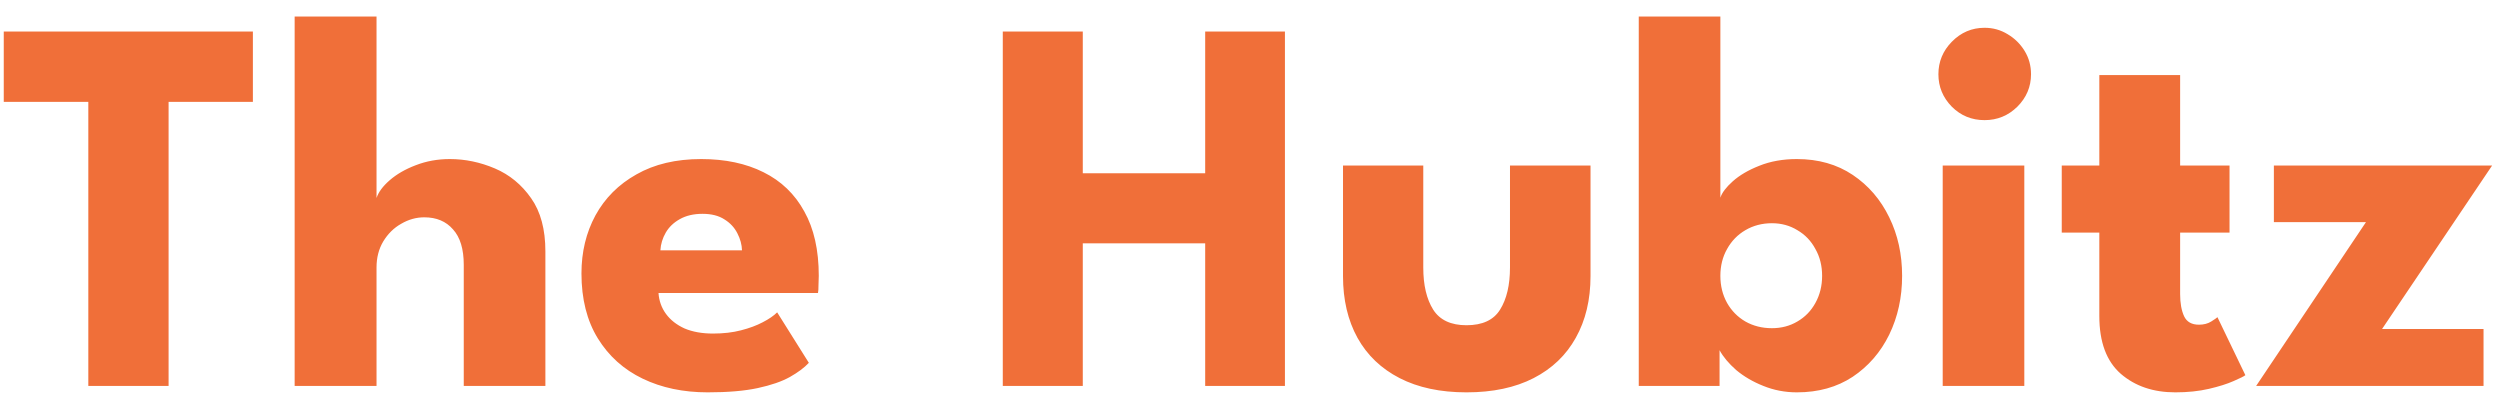 <svg width="149" height="24" viewBox="0 0 149 24" fill="none" xmlns="http://www.w3.org/2000/svg">
<path d="M5.264 6.072H0.224V1.88H15.072V6.072H10.048V23H5.264V6.072ZM26.808 9.48C27.726 9.48 28.622 9.667 29.497 10.04C30.371 10.413 31.091 11.005 31.657 11.816C32.222 12.616 32.505 13.672 32.505 14.984V23H27.64V15.784C27.64 14.845 27.427 14.141 27 13.672C26.584 13.192 26.014 12.952 25.288 12.952C24.808 12.952 24.35 13.08 23.913 13.336C23.475 13.581 23.118 13.933 22.84 14.392C22.574 14.84 22.441 15.357 22.441 15.944V23H17.561V0.984H22.441V11.8C22.558 11.448 22.819 11.096 23.224 10.744C23.64 10.381 24.158 10.083 24.776 9.848C25.406 9.603 26.083 9.48 26.808 9.48ZM39.247 17.464C39.279 17.933 39.429 18.349 39.695 18.712C39.962 19.075 40.33 19.363 40.799 19.576C41.279 19.779 41.845 19.88 42.495 19.88C43.114 19.88 43.669 19.816 44.159 19.688C44.661 19.56 45.093 19.4 45.455 19.208C45.829 19.016 46.117 18.819 46.319 18.616L48.207 21.624C47.941 21.912 47.562 22.195 47.071 22.472C46.591 22.739 45.957 22.957 45.167 23.128C44.378 23.299 43.381 23.384 42.175 23.384C40.725 23.384 39.434 23.112 38.303 22.568C37.173 22.024 36.282 21.224 35.631 20.168C34.981 19.112 34.655 17.821 34.655 16.296C34.655 15.016 34.933 13.864 35.487 12.84C36.053 11.805 36.869 10.989 37.935 10.392C39.002 9.784 40.287 9.48 41.791 9.48C43.221 9.48 44.458 9.741 45.503 10.264C46.559 10.787 47.37 11.565 47.935 12.6C48.511 13.624 48.799 14.904 48.799 16.44C48.799 16.525 48.794 16.696 48.783 16.952C48.783 17.208 48.773 17.379 48.751 17.464H39.247ZM44.223 14.92C44.213 14.579 44.122 14.243 43.951 13.912C43.781 13.571 43.525 13.293 43.183 13.08C42.842 12.856 42.405 12.744 41.871 12.744C41.338 12.744 40.885 12.851 40.511 13.064C40.149 13.267 39.871 13.533 39.679 13.864C39.487 14.195 39.381 14.547 39.359 14.92H44.223ZM71.829 14.504H64.534V23H59.766V1.88H64.534V10.328H71.829V1.88H76.582V23H71.829V14.504ZM84.827 15.944C84.827 16.989 85.024 17.827 85.419 18.456C85.814 19.075 86.475 19.384 87.403 19.384C88.352 19.384 89.019 19.075 89.403 18.456C89.798 17.827 89.995 16.989 89.995 15.944V9.864H94.795V16.456C94.795 17.864 94.502 19.091 93.915 20.136C93.339 21.171 92.502 21.971 91.403 22.536C90.304 23.101 88.971 23.384 87.403 23.384C85.846 23.384 84.518 23.101 83.419 22.536C82.32 21.971 81.483 21.171 80.907 20.136C80.331 19.091 80.043 17.864 80.043 16.456V9.864H84.827V15.944ZM97.67 23V0.984H102.534V11.784C102.63 11.485 102.876 11.16 103.27 10.808C103.676 10.445 104.204 10.136 104.854 9.88C105.516 9.613 106.262 9.48 107.094 9.48C108.374 9.48 109.484 9.795 110.422 10.424C111.361 11.053 112.086 11.896 112.598 12.952C113.11 13.997 113.366 15.16 113.366 16.44C113.366 17.72 113.11 18.888 112.598 19.944C112.086 20.989 111.361 21.827 110.422 22.456C109.484 23.075 108.374 23.384 107.094 23.384C106.39 23.384 105.724 23.256 105.094 23C104.476 22.755 103.937 22.44 103.478 22.056C103.03 21.661 102.7 21.267 102.486 20.872V23H97.67ZM108.598 16.44C108.598 15.843 108.465 15.309 108.198 14.84C107.942 14.36 107.585 13.987 107.126 13.72C106.678 13.443 106.172 13.304 105.606 13.304C105.02 13.304 104.492 13.443 104.022 13.72C103.564 13.987 103.201 14.36 102.934 14.84C102.668 15.309 102.534 15.843 102.534 16.44C102.534 17.037 102.668 17.576 102.934 18.056C103.201 18.525 103.564 18.893 104.022 19.16C104.492 19.427 105.02 19.56 105.606 19.56C106.172 19.56 106.678 19.427 107.126 19.16C107.585 18.893 107.942 18.525 108.198 18.056C108.465 17.576 108.598 17.037 108.598 16.44ZM115.785 23V9.864H120.649V23H115.785ZM118.281 7.16C117.513 7.16 116.863 6.893 116.329 6.36C115.796 5.816 115.529 5.171 115.529 4.424C115.529 3.677 115.796 3.032 116.329 2.488C116.873 1.933 117.524 1.656 118.281 1.656C118.783 1.656 119.241 1.784 119.657 2.04C120.073 2.285 120.409 2.616 120.665 3.032C120.921 3.448 121.049 3.912 121.049 4.424C121.049 5.171 120.777 5.816 120.233 6.36C119.689 6.893 119.039 7.16 118.281 7.16ZM122.88 9.864H125.12V4.472H129.936V9.864H132.88V13.864H129.936V17.528C129.936 18.072 130.016 18.515 130.176 18.856C130.336 19.187 130.63 19.352 131.056 19.352C131.344 19.352 131.59 19.288 131.792 19.16C131.995 19.032 132.118 18.947 132.16 18.904L133.824 22.36C133.75 22.424 133.515 22.541 133.12 22.712C132.736 22.883 132.246 23.037 131.648 23.176C131.051 23.315 130.384 23.384 129.648 23.384C128.336 23.384 127.254 23.016 126.4 22.28C125.547 21.533 125.12 20.387 125.12 18.84V13.864H122.88V9.864ZM135.523 9.864H148.531L141.971 19.608H148.019V23H134.467L141.011 13.24H135.523V9.864Z" fill="#F06F39"/>
</svg>
